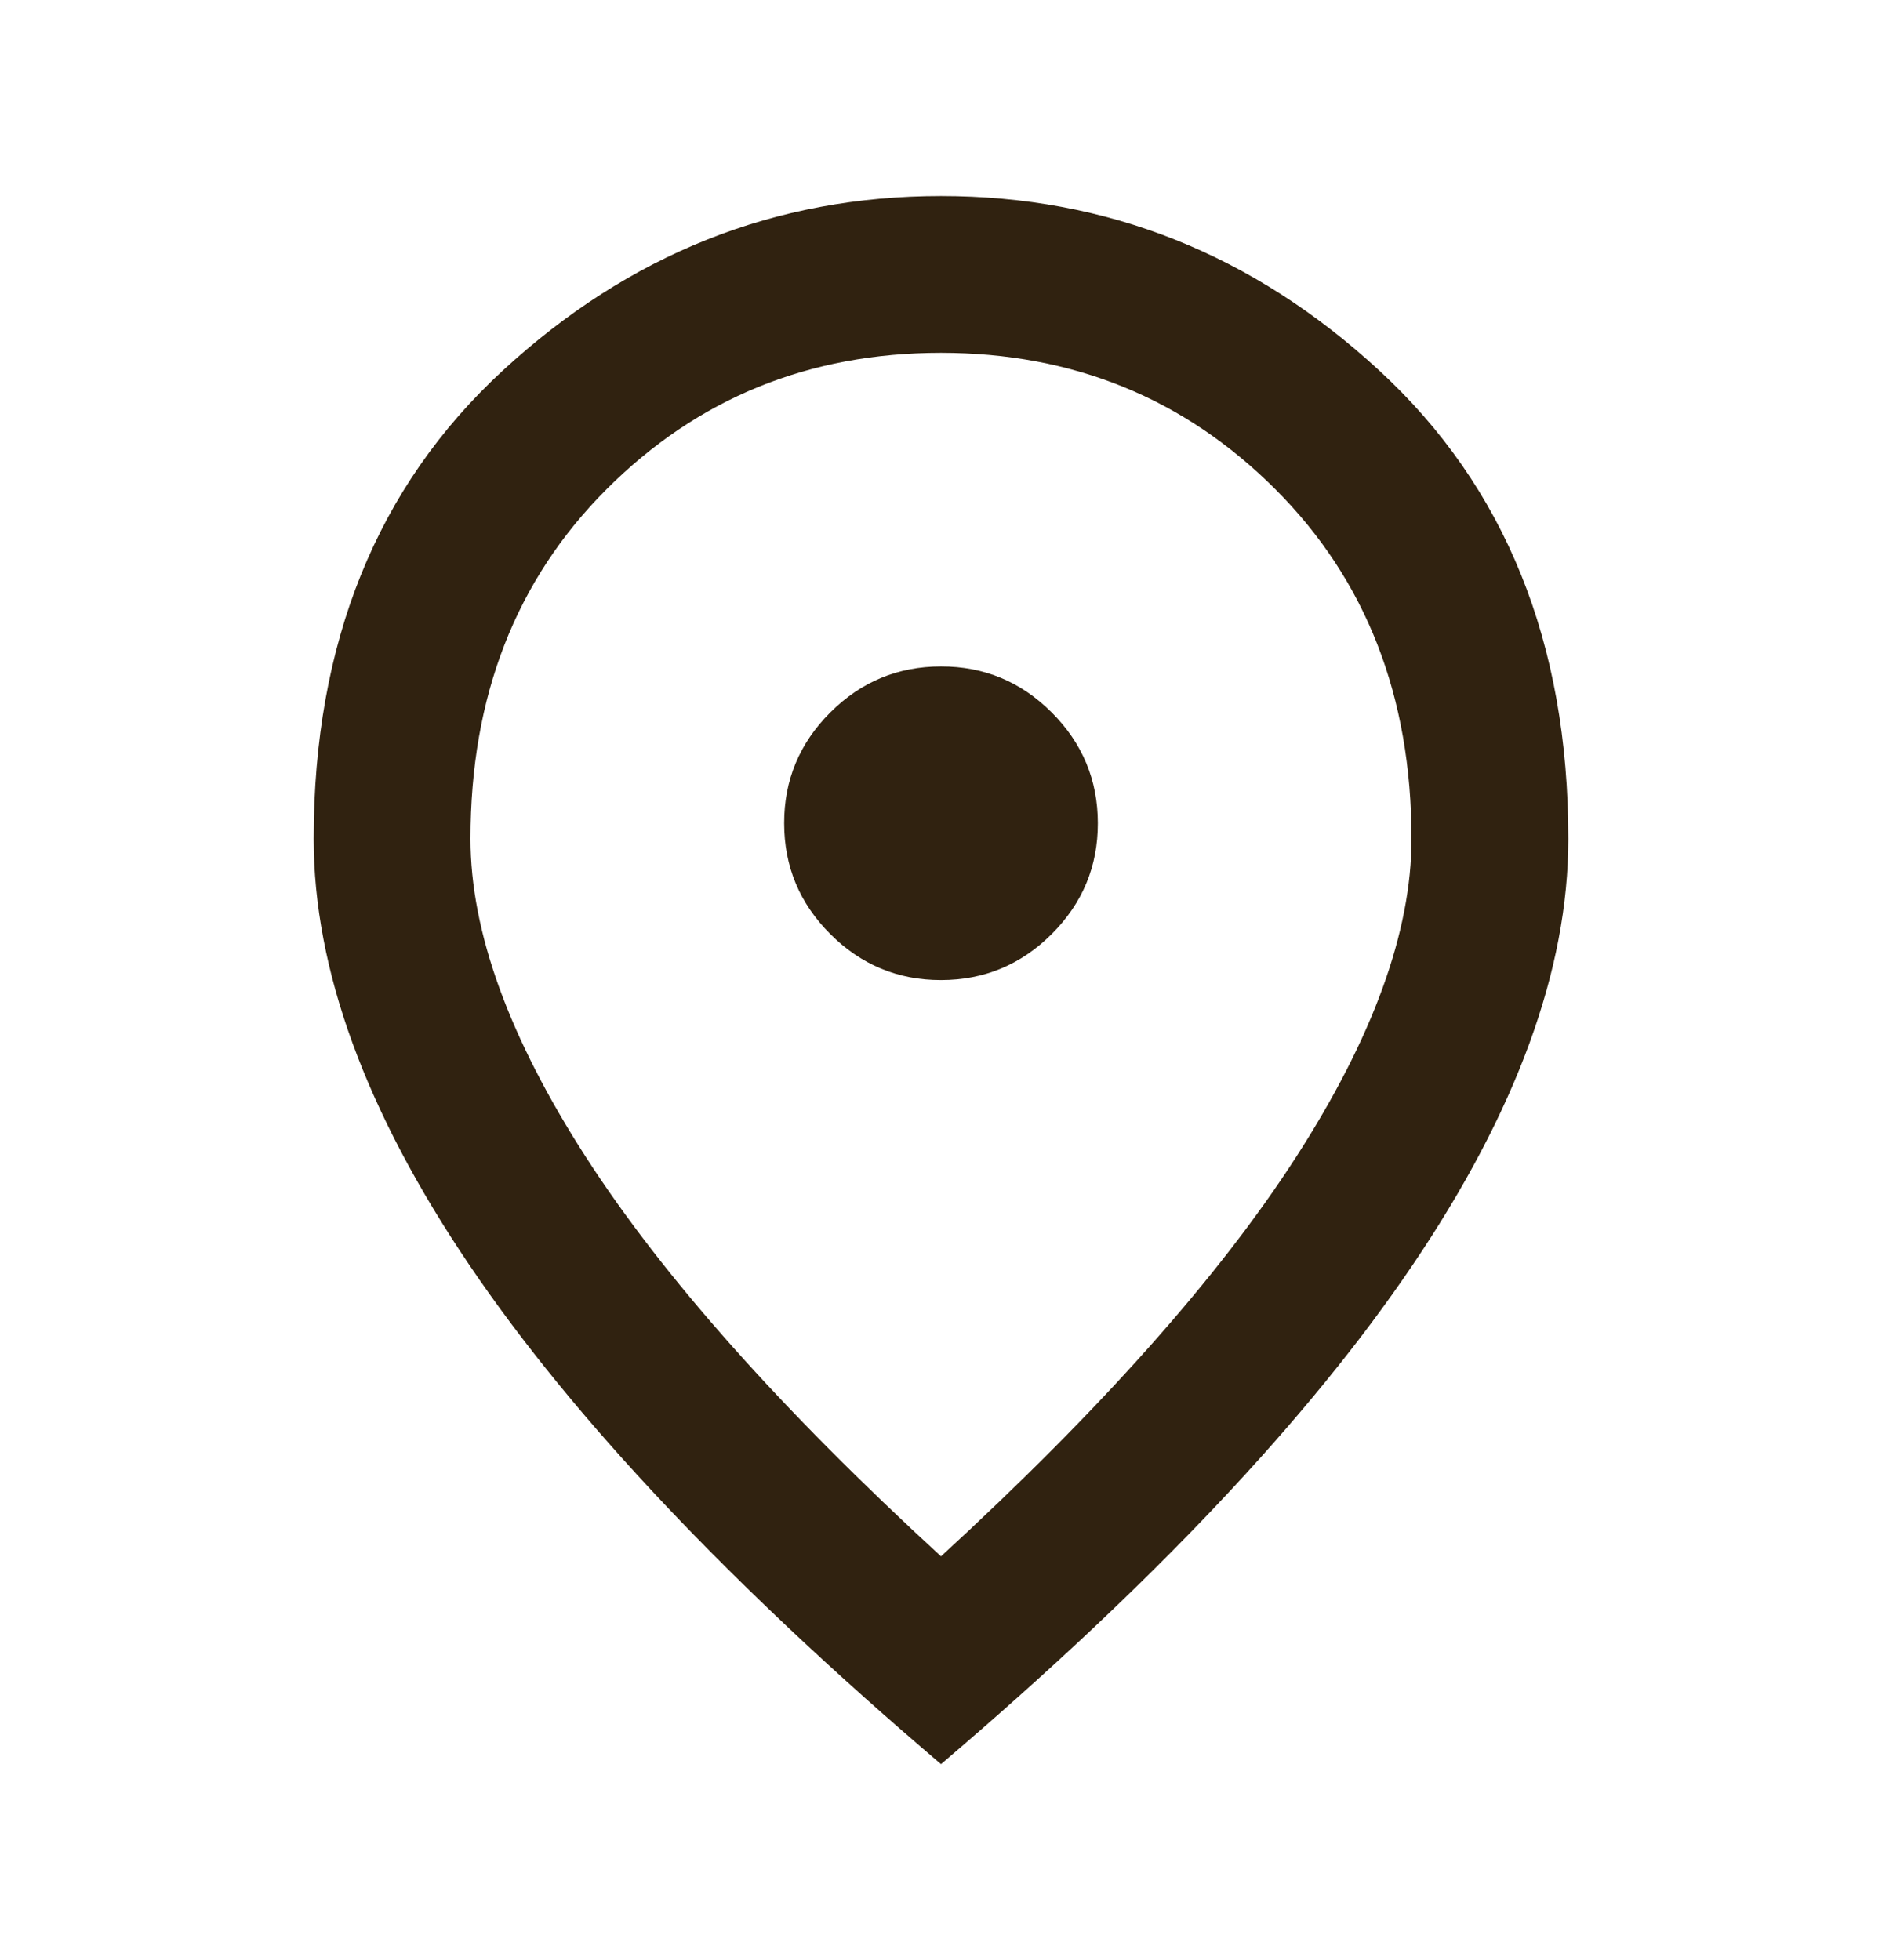 <svg width="24" height="25" viewBox="0 0 24 25" fill="none" xmlns="http://www.w3.org/2000/svg">
<path d="M12 12.5C12.55 12.5 13.021 12.304 13.413 11.912C13.805 11.52 14.001 11.049 14 10.5C14 9.95 13.804 9.479 13.412 9.087C13.02 8.695 12.549 8.499 12 8.5C11.45 8.5 10.979 8.696 10.587 9.088C10.195 9.48 9.999 9.951 10 10.5C10 11.05 10.196 11.521 10.588 11.913C10.98 12.305 11.451 12.501 12 12.5ZM12 19.85C14.033 17.983 15.542 16.287 16.525 14.762C17.508 13.237 18 11.883 18 10.7C18 8.883 17.421 7.396 16.262 6.238C15.103 5.08 13.683 4.501 12 4.5C10.317 4.5 8.896 5.079 7.737 6.238C6.578 7.397 5.999 8.884 6 10.7C6 11.883 6.492 13.238 7.475 14.763C8.458 16.288 9.967 17.984 12 19.85ZM12 22.5C9.317 20.217 7.313 18.096 5.988 16.138C4.663 14.18 4.001 12.367 4 10.7C4 8.2 4.804 6.208 6.413 4.725C8.022 3.242 9.884 2.5 12 2.5C14.117 2.5 15.979 3.242 17.588 4.725C19.197 6.208 20.001 8.2 20 10.7C20 12.367 19.337 14.179 18.012 16.138C16.687 18.097 14.683 20.217 12 22.5Z" fill="#302210"/>
</svg>
